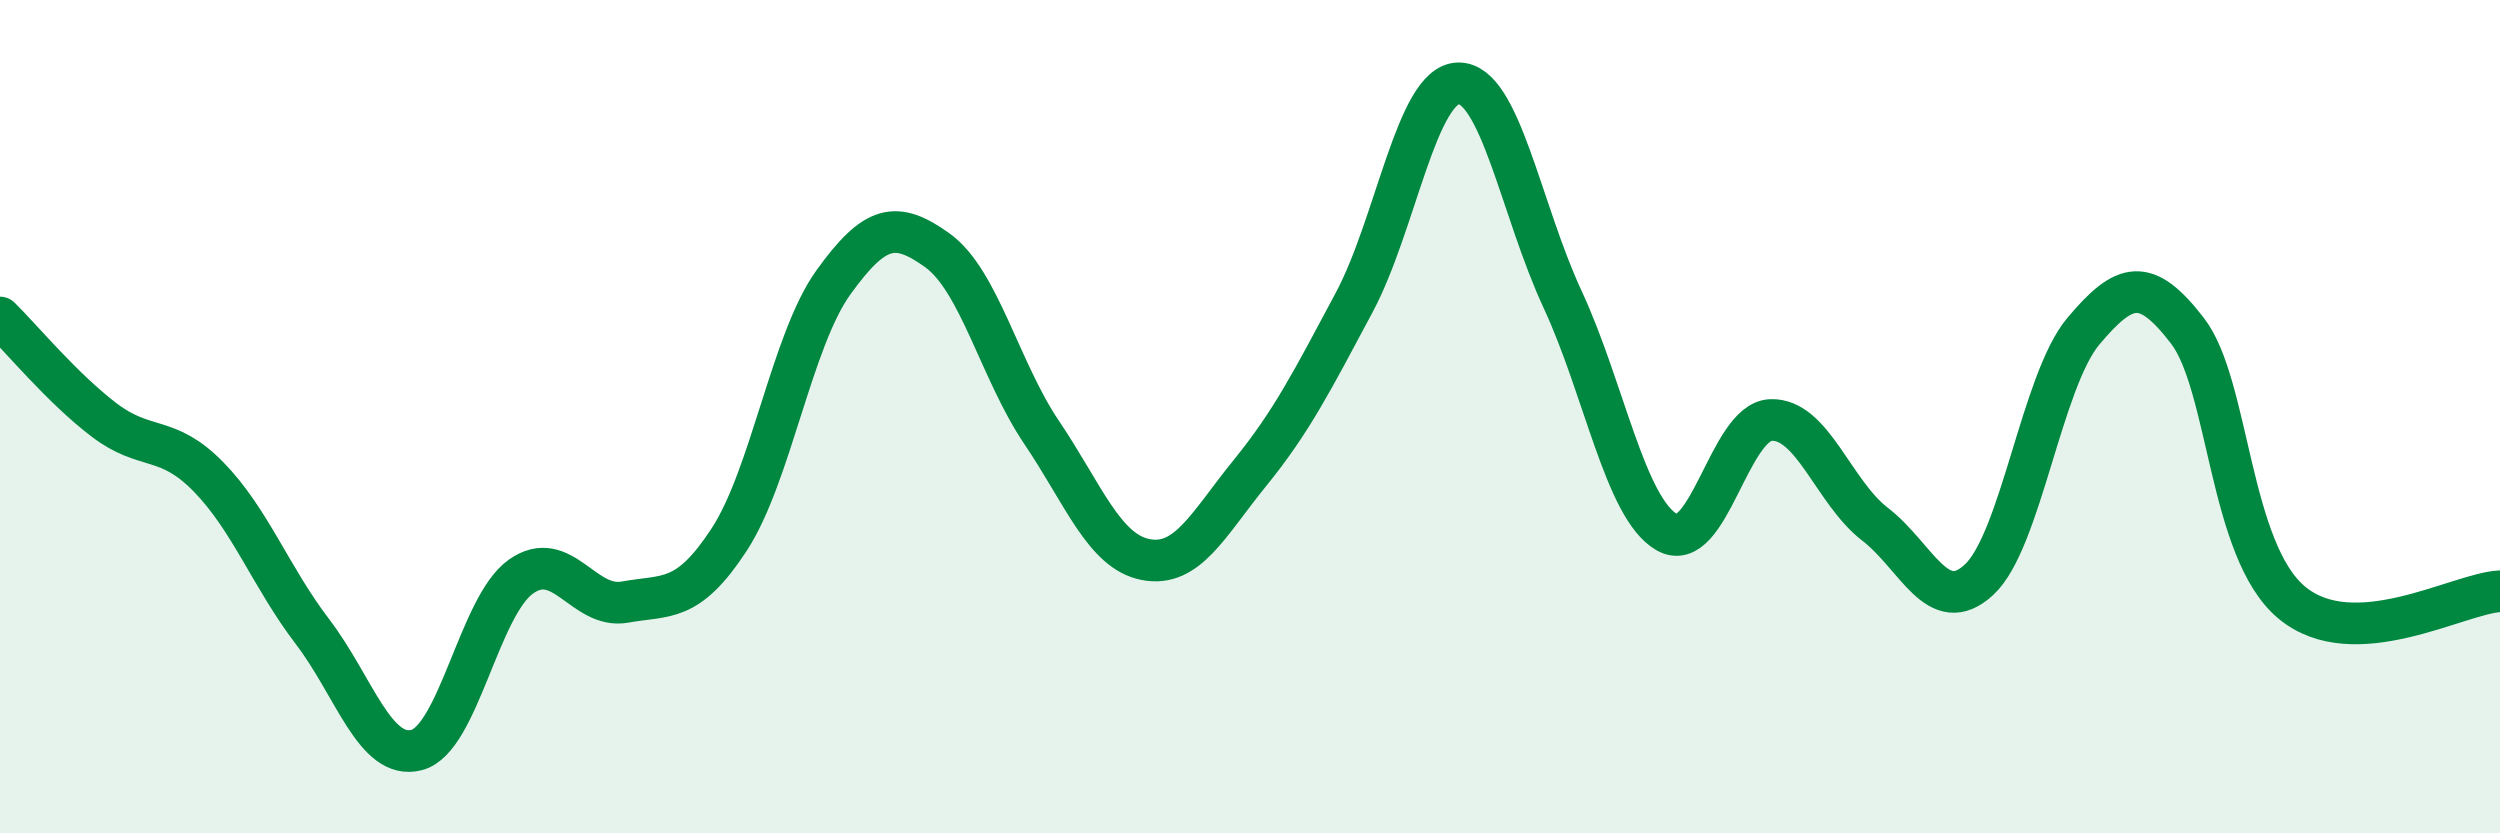 
    <svg width="60" height="20" viewBox="0 0 60 20" xmlns="http://www.w3.org/2000/svg">
      <path
        d="M 0,7.62 C 0.5,8.11 1.5,9.32 2.5,10.08 C 3.5,10.84 4,10.42 5,11.44 C 6,12.46 6.5,13.85 7.5,15.16 C 8.5,16.47 9,18.26 10,18 C 11,17.74 11.5,14.55 12.5,13.84 C 13.5,13.13 14,14.63 15,14.45 C 16,14.27 16.5,14.48 17.5,12.95 C 18.5,11.42 19,8.17 20,6.78 C 21,5.39 21.5,5.29 22.5,6.01 C 23.5,6.73 24,8.9 25,10.38 C 26,11.86 26.5,13.24 27.5,13.43 C 28.5,13.62 29,12.58 30,11.35 C 31,10.12 31.5,9.13 32.5,7.26 C 33.5,5.39 34,2.02 35,2 C 36,1.98 36.5,5.03 37.5,7.18 C 38.5,9.33 39,12.19 40,12.77 C 41,13.35 41.5,10.12 42.5,10.08 C 43.5,10.04 44,11.81 45,12.58 C 46,13.35 46.5,14.84 47.5,13.91 C 48.5,12.98 49,9.14 50,7.95 C 51,6.76 51.5,6.64 52.5,7.94 C 53.5,9.24 53.5,13.21 55,14.46 C 56.5,15.71 59,14.24 60,14.19L60 20L0 20Z"
        fill="#008740"
        opacity="0.1"
        stroke-linecap="round"
        stroke-linejoin="round"
      />
      <path
        d="M 0,7.62 C 0.5,8.11 1.5,9.32 2.5,10.08 C 3.5,10.84 4,10.42 5,11.44 C 6,12.46 6.5,13.85 7.5,15.16 C 8.5,16.47 9,18.26 10,18 C 11,17.74 11.5,14.55 12.5,13.84 C 13.5,13.13 14,14.63 15,14.45 C 16,14.27 16.5,14.48 17.5,12.95 C 18.5,11.42 19,8.17 20,6.78 C 21,5.39 21.5,5.29 22.5,6.01 C 23.5,6.73 24,8.9 25,10.38 C 26,11.86 26.5,13.24 27.5,13.43 C 28.5,13.62 29,12.58 30,11.35 C 31,10.12 31.5,9.13 32.5,7.26 C 33.5,5.39 34,2.02 35,2 C 36,1.98 36.5,5.03 37.5,7.18 C 38.5,9.33 39,12.19 40,12.77 C 41,13.35 41.5,10.12 42.5,10.08 C 43.5,10.04 44,11.81 45,12.58 C 46,13.35 46.5,14.84 47.5,13.91 C 48.5,12.98 49,9.14 50,7.95 C 51,6.76 51.5,6.64 52.5,7.94 C 53.5,9.24 53.5,13.21 55,14.46 C 56.5,15.71 59,14.24 60,14.19"
        stroke="#008740"
        stroke-width="1"
        fill="none"
        stroke-linecap="round"
        stroke-linejoin="round"
      />
    </svg>
  